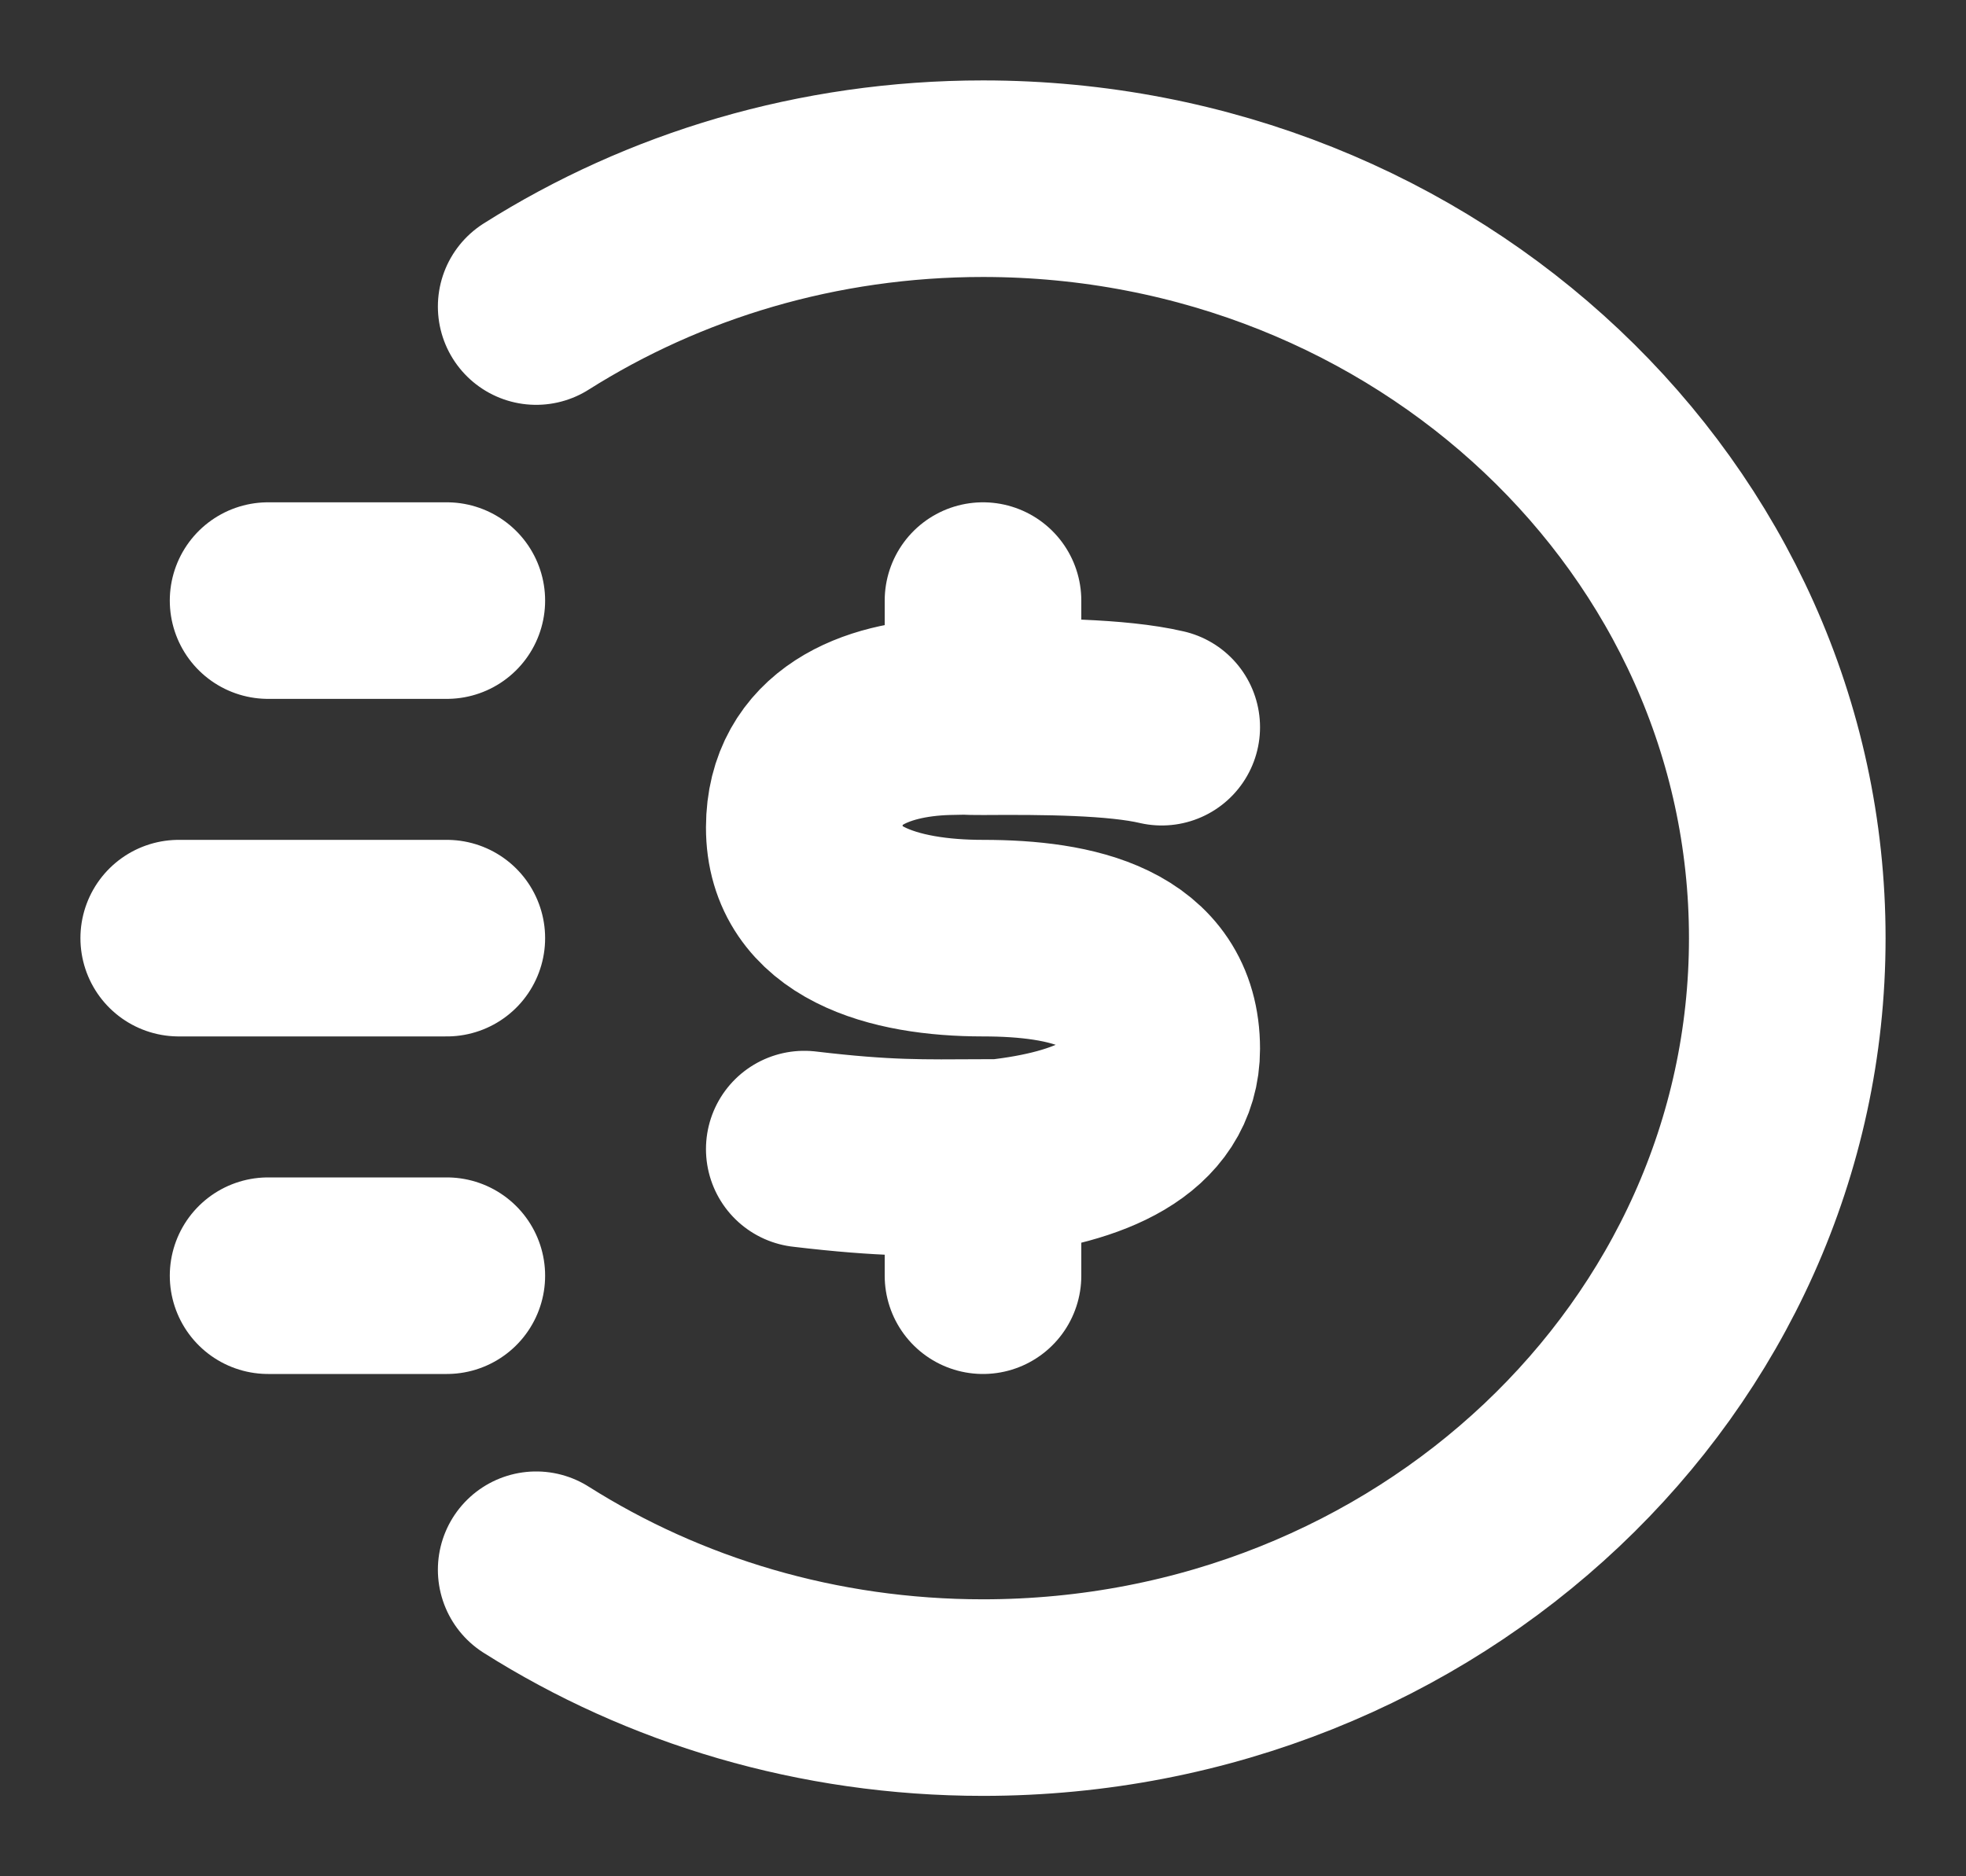 <svg width="22" height="21" viewBox="0 0 22 21" fill="none" xmlns="http://www.w3.org/2000/svg">
<rect x="0" y="0" width="22" height="21" fill="#333333" stroke="none"/>
<path d="M5 6.722H3M5 14.278H3M5 10.5H2M6 3.431C7.43 2.527 9.15 2 11 2C15.971 2 20 5.806 20 10.5C20 15.194 15.971 19 11 19C9.15 19 7.43 18.473 6 17.569M13 8.139C12.5 8.022 11.685 8.017 11 8.022M11 8.022C10.771 8.023 10.909 8.014 10.6 8.022C9.793 8.045 9.002 8.362 9 9.26C8.998 10.217 10 10.5 11 10.5C12 10.5 13 10.718 13 11.739C13 12.507 12.193 12.843 11.186 12.955C11.122 12.955 11.06 12.955 11 12.955M11 8.022V6.722M11 12.955C10.32 12.958 9.919 12.97 9 12.861M11 12.955V14.278" stroke="white" stroke-width="2.2" stroke-linecap="round" stroke-linejoin="round"/>
</svg>
